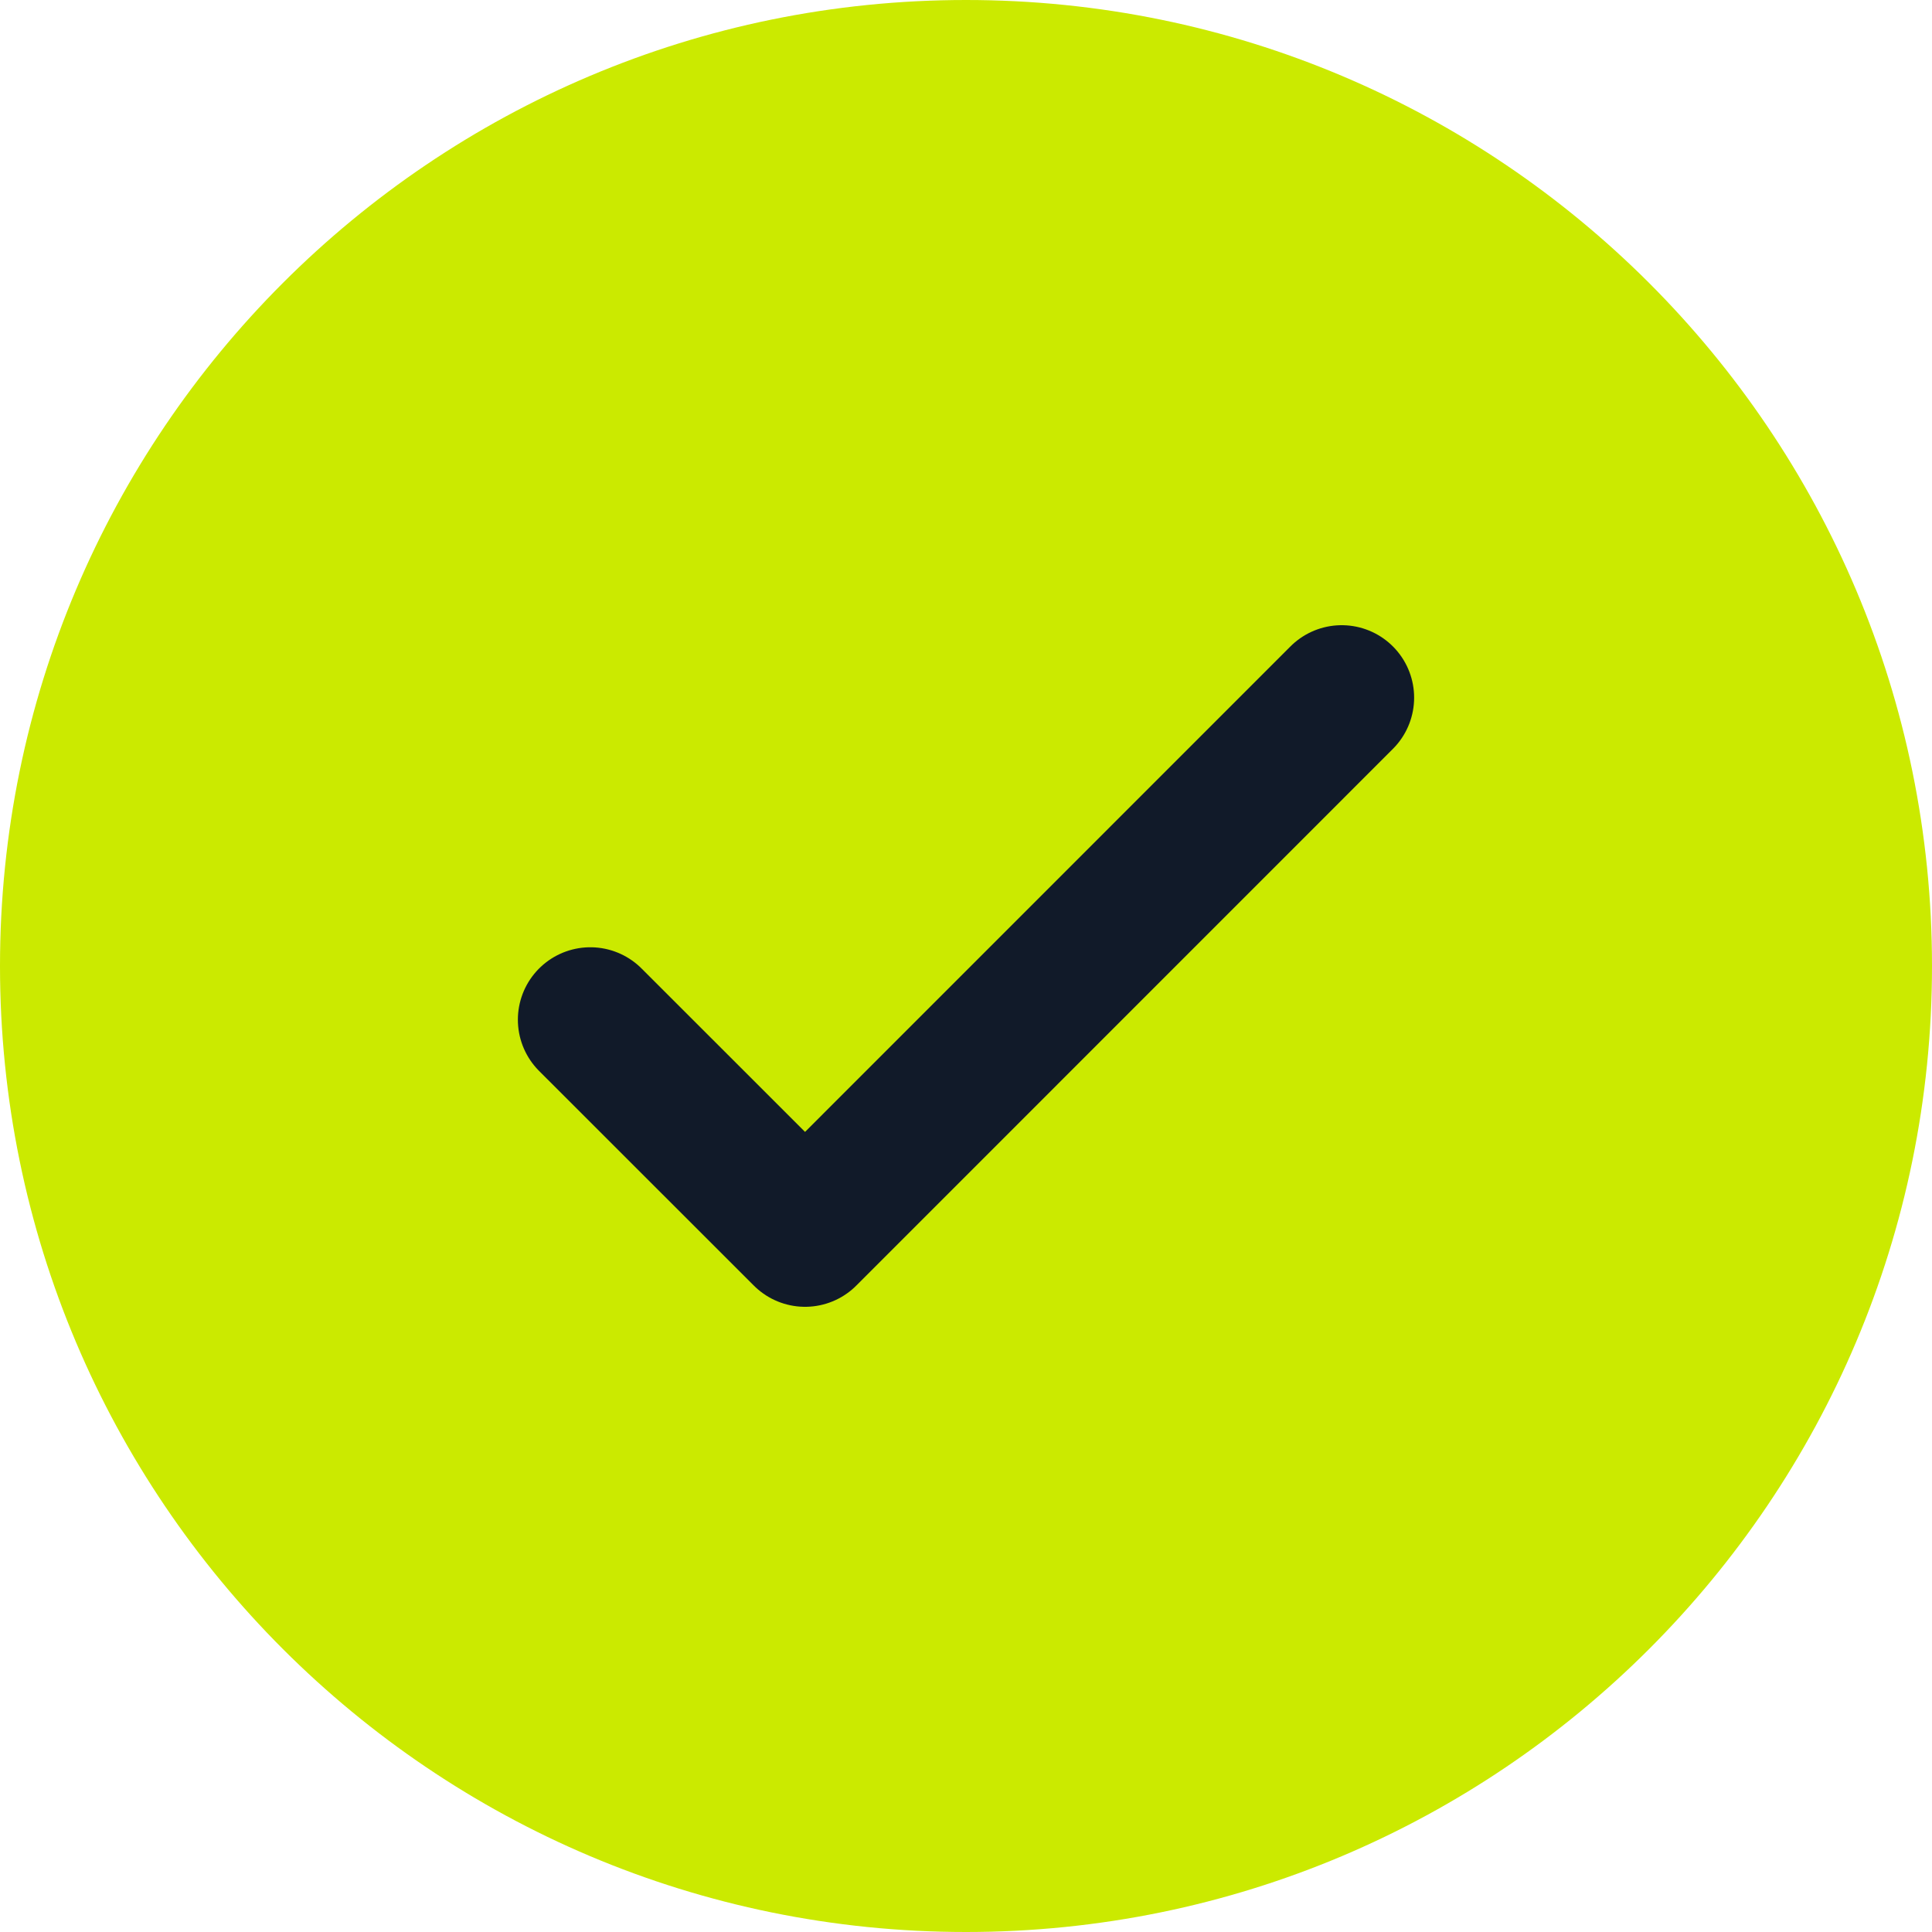 <svg width="20" height="20" viewBox="0 0 20 20" fill="none" xmlns="http://www.w3.org/2000/svg">
<g clip-path="url(#clip0_53_11)">
<path d="M20 10C20 4.477 15.523 0 10 0C4.477 0 0 4.477 0 10C0 15.523 4.477 20 10 20C15.523 20 20 15.523 20 10Z" fill="#CBEA00"/>
<path d="M6.111 10.556L8.334 12.778L13.889 7.222" stroke="#111A29" stroke-width="1.5" stroke-linecap="round" stroke-linejoin="round"/>
</g>
<defs>
<clipPath id="clip0_53_11">
<rect width="20" height="20" fill="white"/>
</clipPath>
</defs>
</svg>
